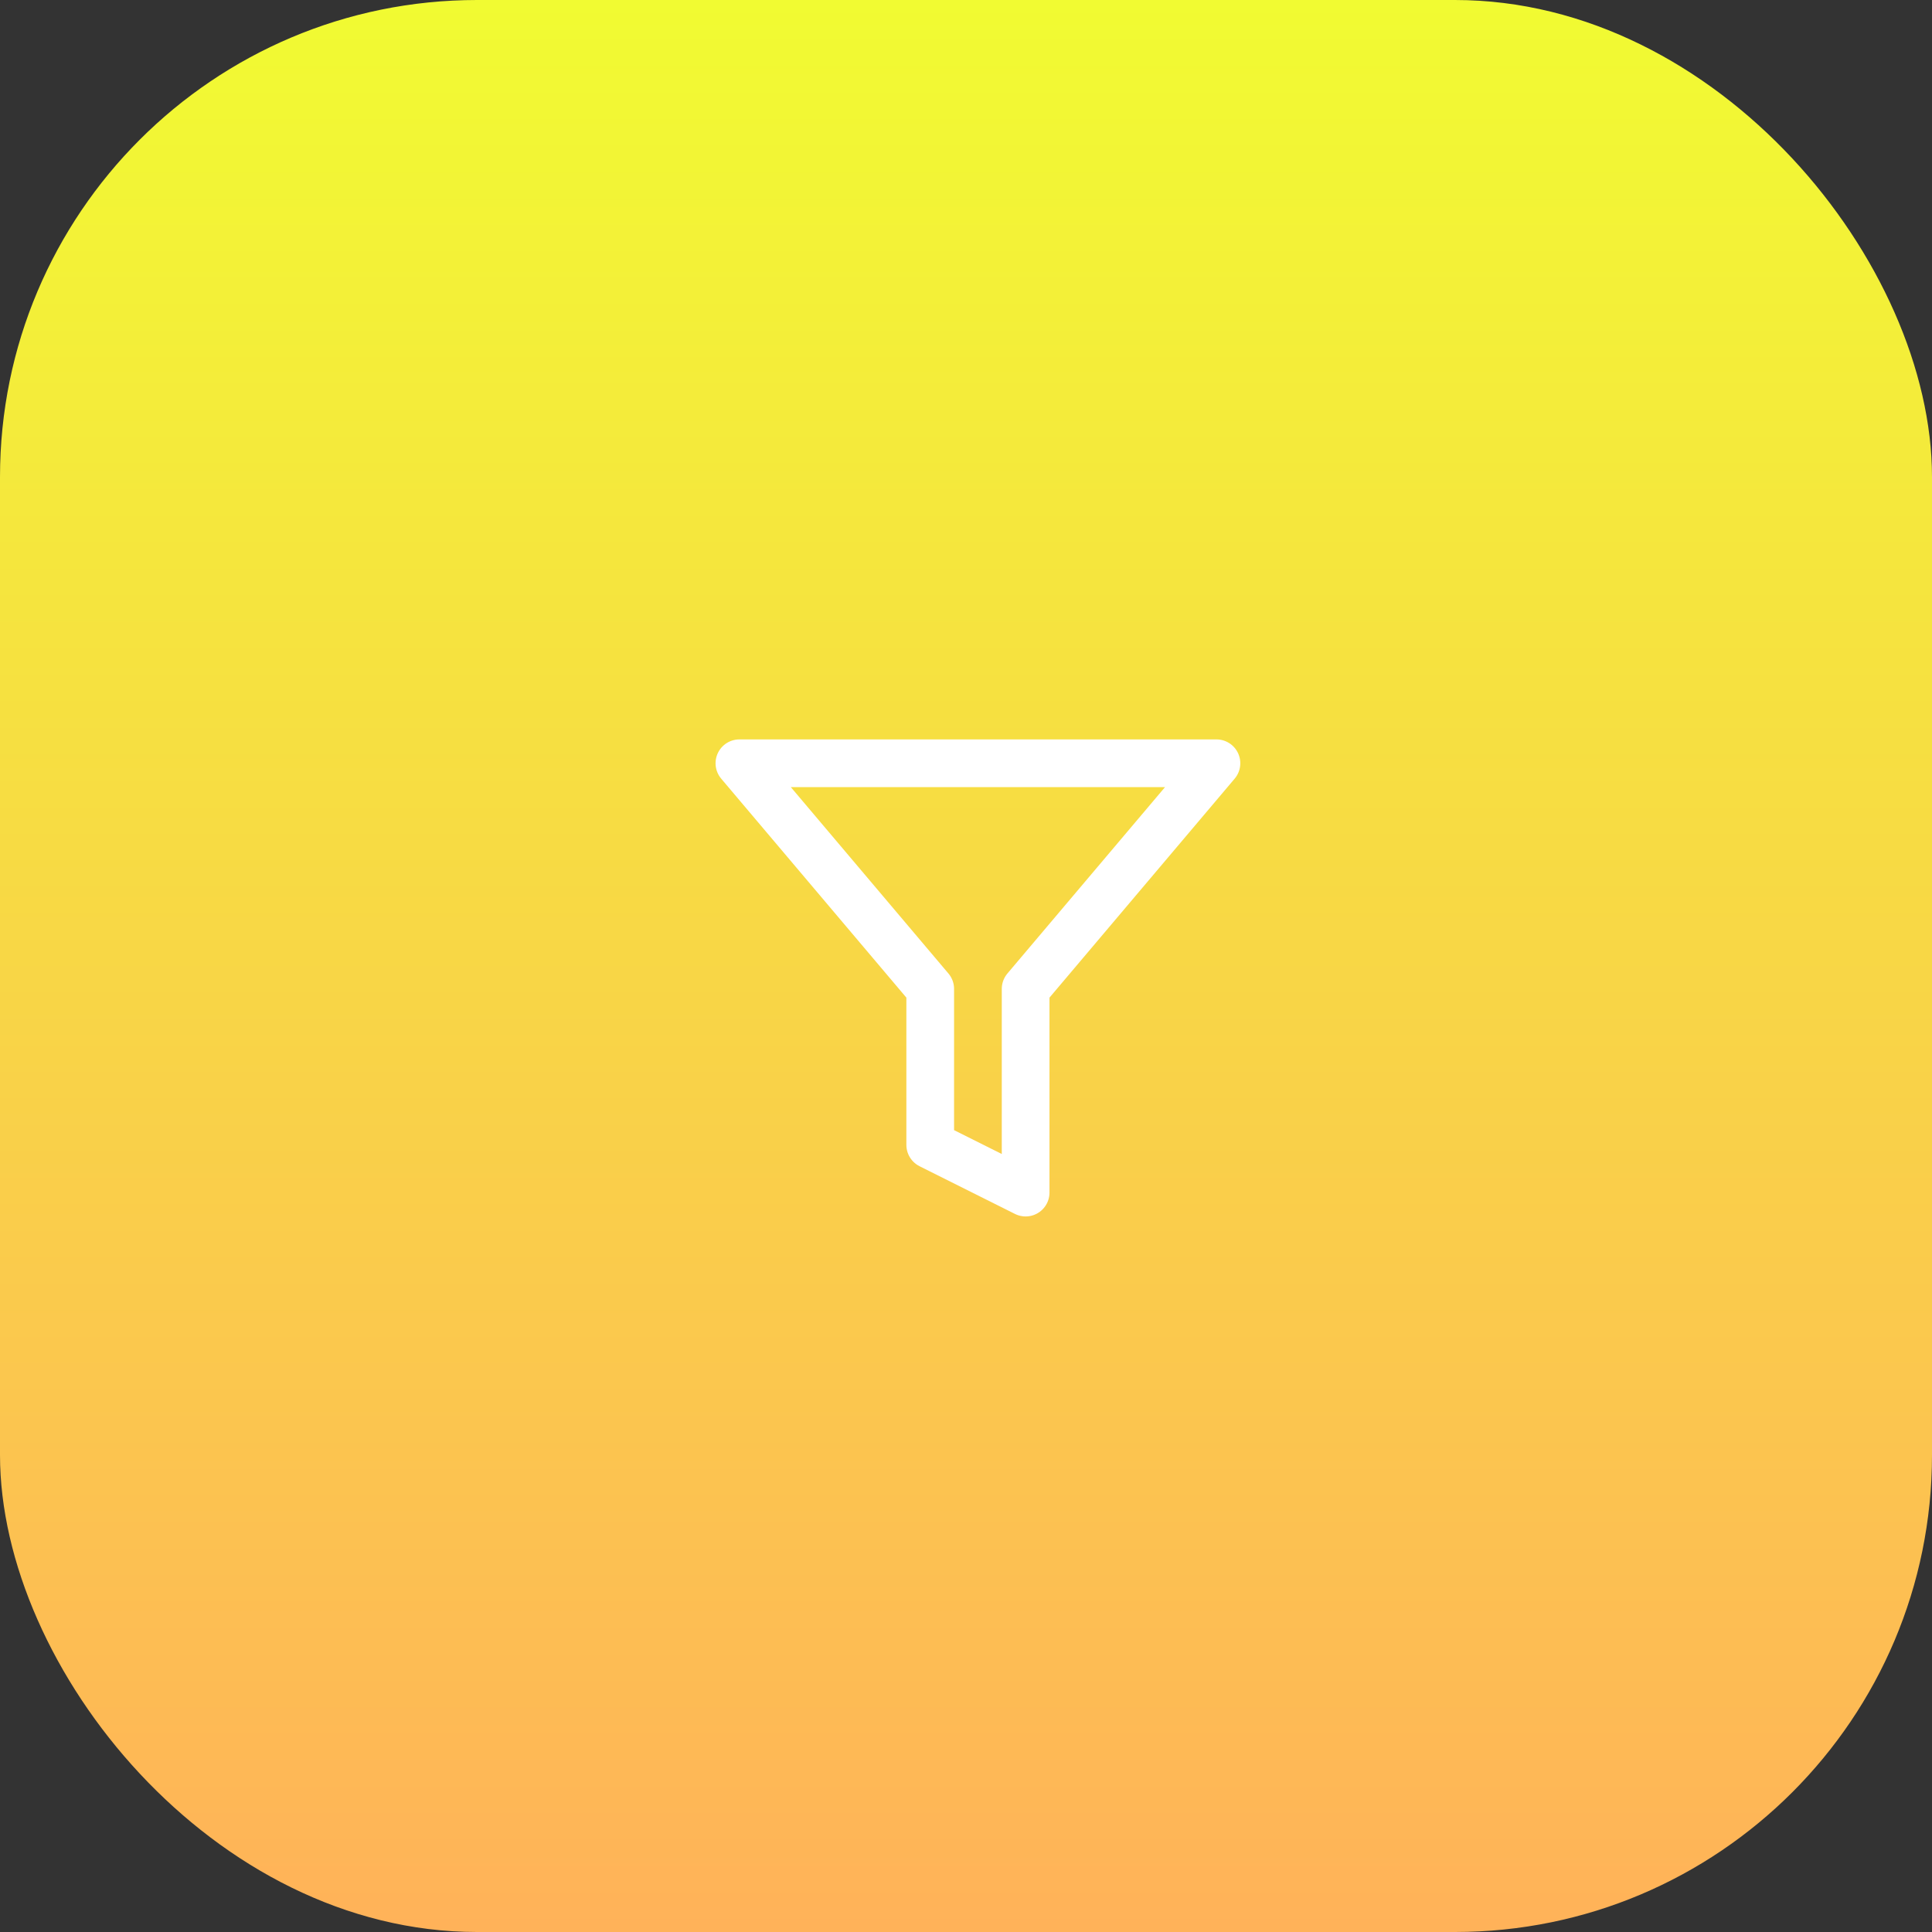 <?xml version="1.0" encoding="UTF-8"?> <svg xmlns="http://www.w3.org/2000/svg" width="81" height="81" viewBox="0 0 81 81" fill="none"><rect x="0" y="0" width="81" height="81" fill="#333333" stroke="none"/><rect width="81" height="81" rx="20" fill="url(#paint0_linear_357_72)"></rect><path d="M51 32H31L39 41.46V48L43 50V41.46L51 32Z" stroke="white" stroke-width="2" stroke-linecap="round" stroke-linejoin="round"></path><defs><linearGradient id="paint0_linear_357_72" x1="40.5" y1="0" x2="40.5" y2="81" gradientUnits="userSpaceOnUse"><stop stop-color="#F1FB32"></stop><stop offset="1" stop-color="#FFB259"></stop></linearGradient></defs></svg> 